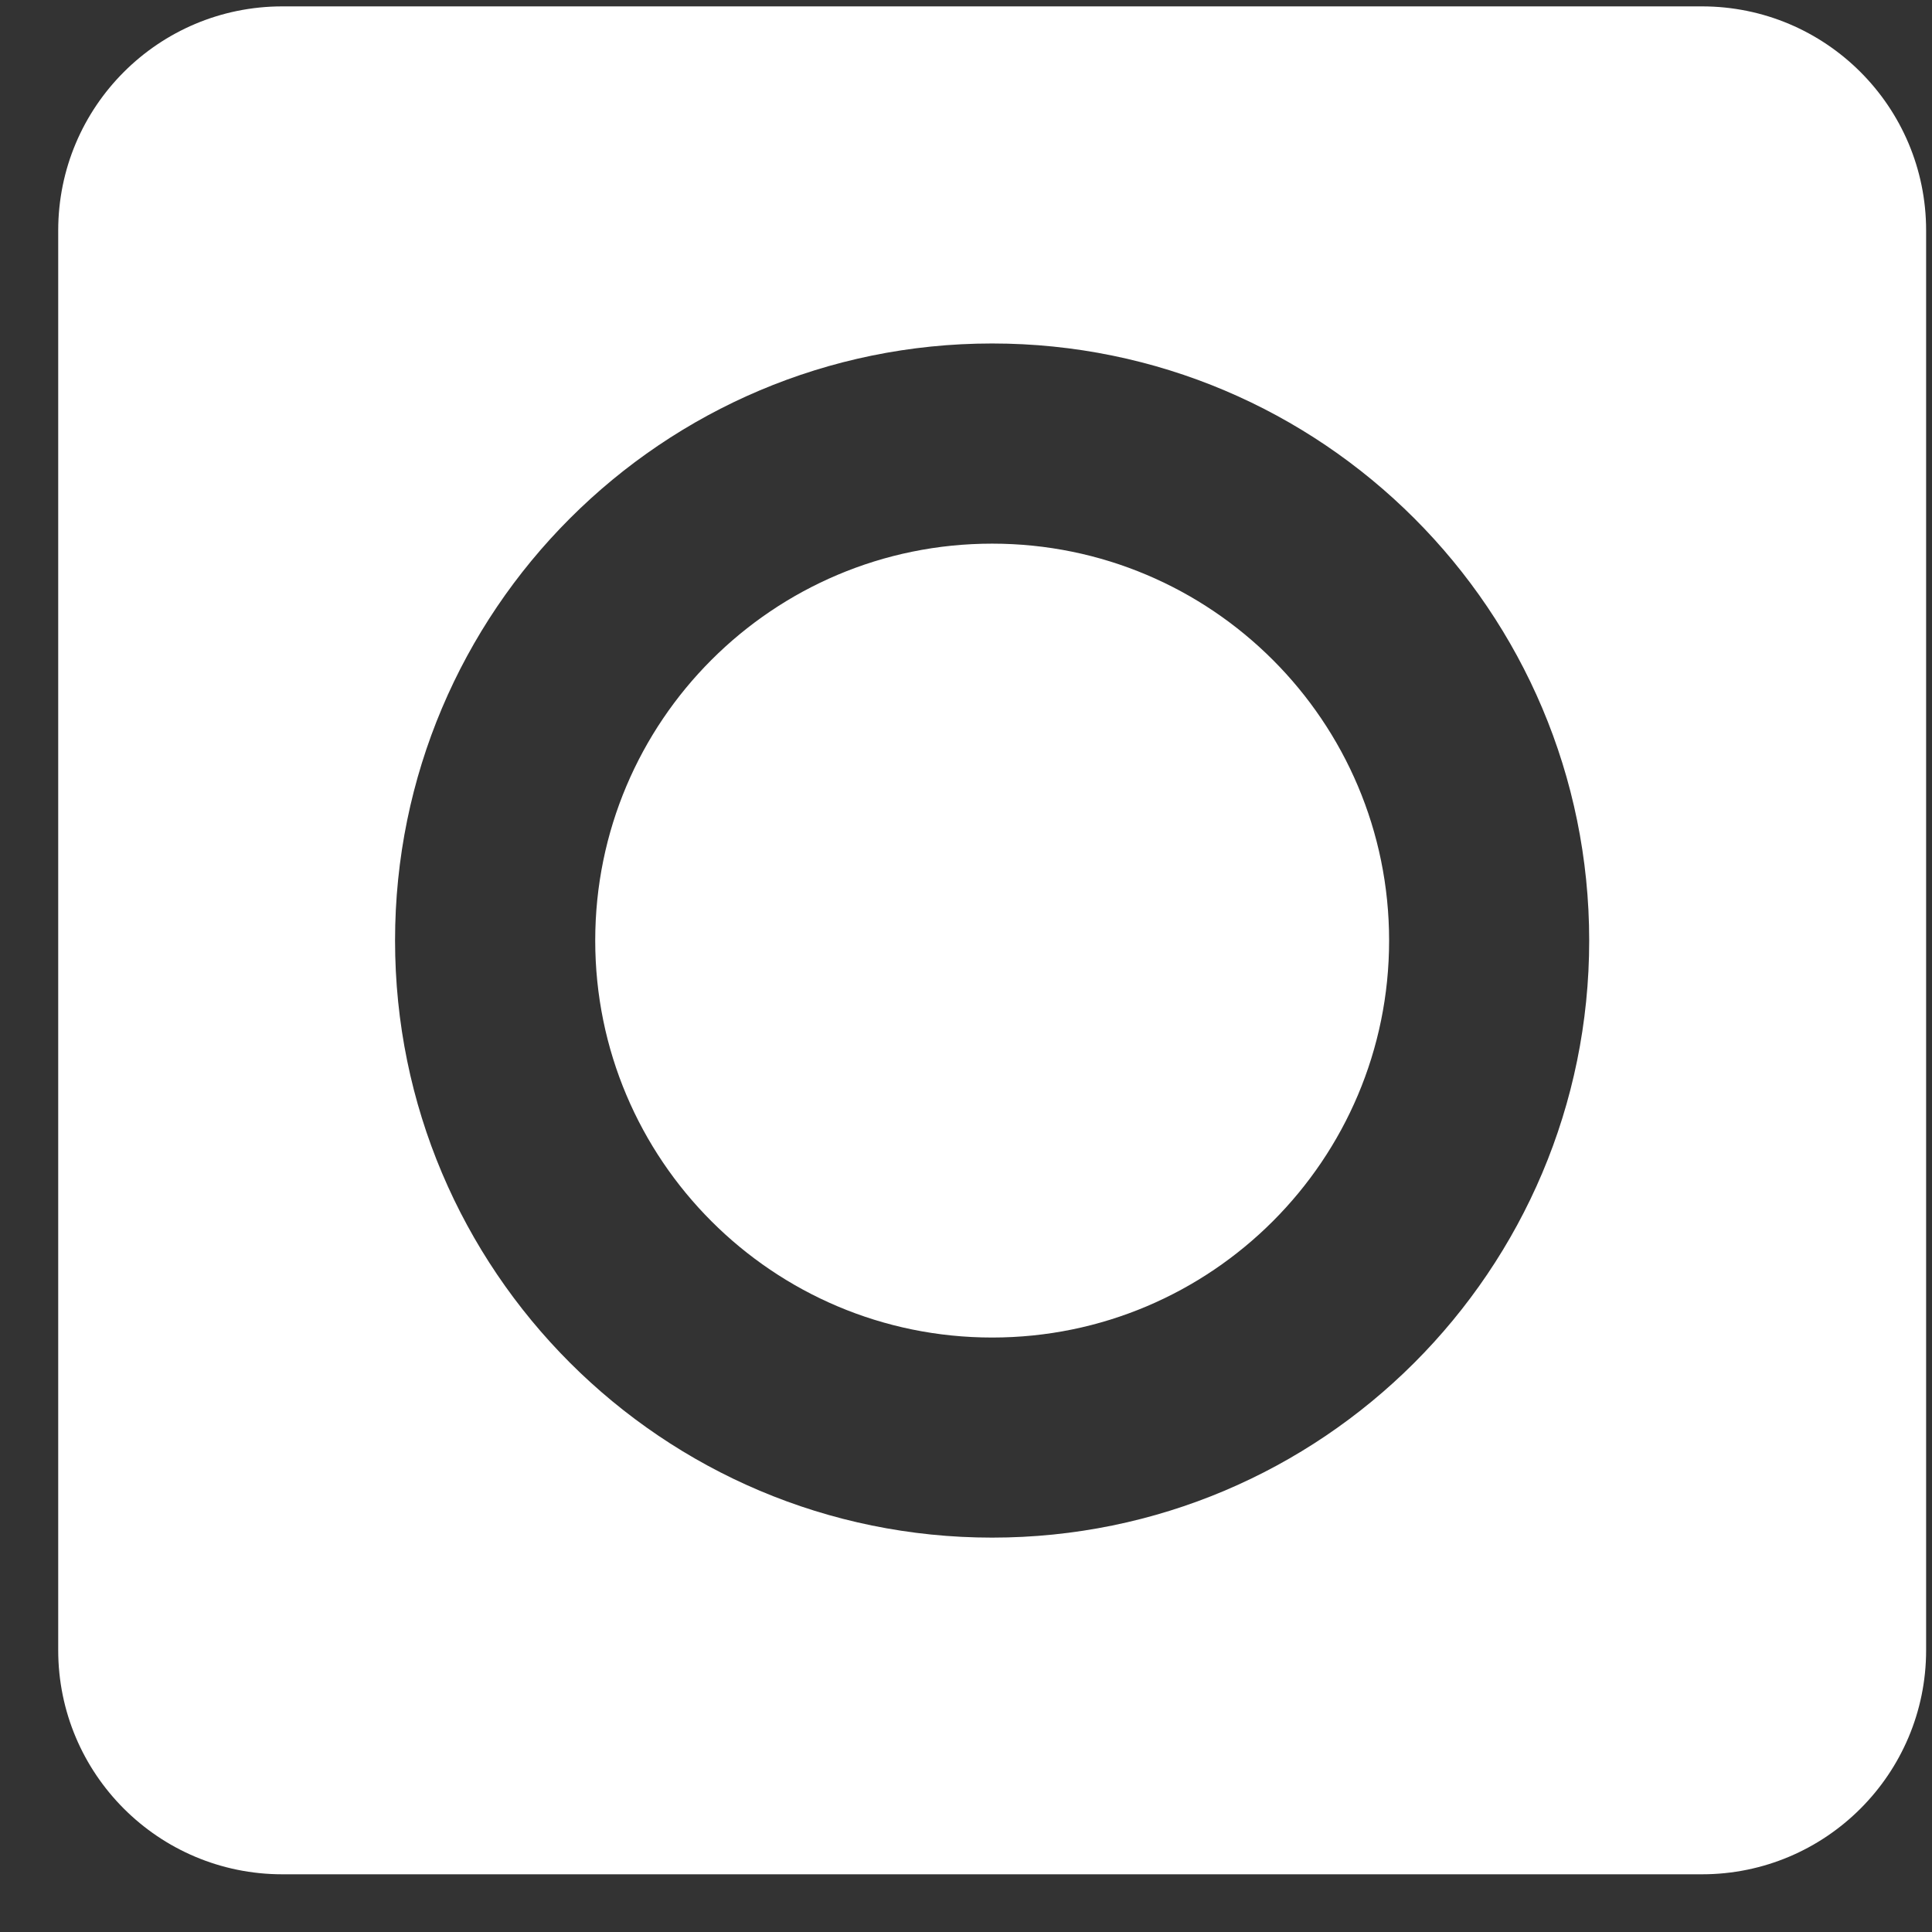 <svg width="23" height="23" viewBox="0 0 23 23" fill="none" xmlns="http://www.w3.org/2000/svg">
<rect x="0" y="0" width="23" height="23" fill="#333333" stroke="none"/>
<path fill-rule="evenodd" clip-rule="evenodd" d="M3.361 0.076C1.887 0.076 0.693 1.27 0.693 2.744V19.645C0.693 21.118 1.887 22.313 3.361 22.313H20.262C21.735 22.313 22.93 21.118 22.93 19.645V2.744C22.93 1.27 21.735 0.076 20.262 0.076H3.361ZM16.537 11.197C16.537 13.807 14.421 15.923 11.811 15.923C9.201 15.923 7.086 13.807 7.086 11.197C7.086 8.587 9.201 6.472 11.811 6.472C14.421 6.472 16.537 8.587 16.537 11.197ZM18.919 11.197C18.919 15.123 15.737 18.305 11.811 18.305C7.886 18.305 4.703 15.123 4.703 11.197C4.703 7.272 7.886 4.089 11.811 4.089C15.737 4.089 18.919 7.272 18.919 11.197Z" fill="white"/>
</svg>
